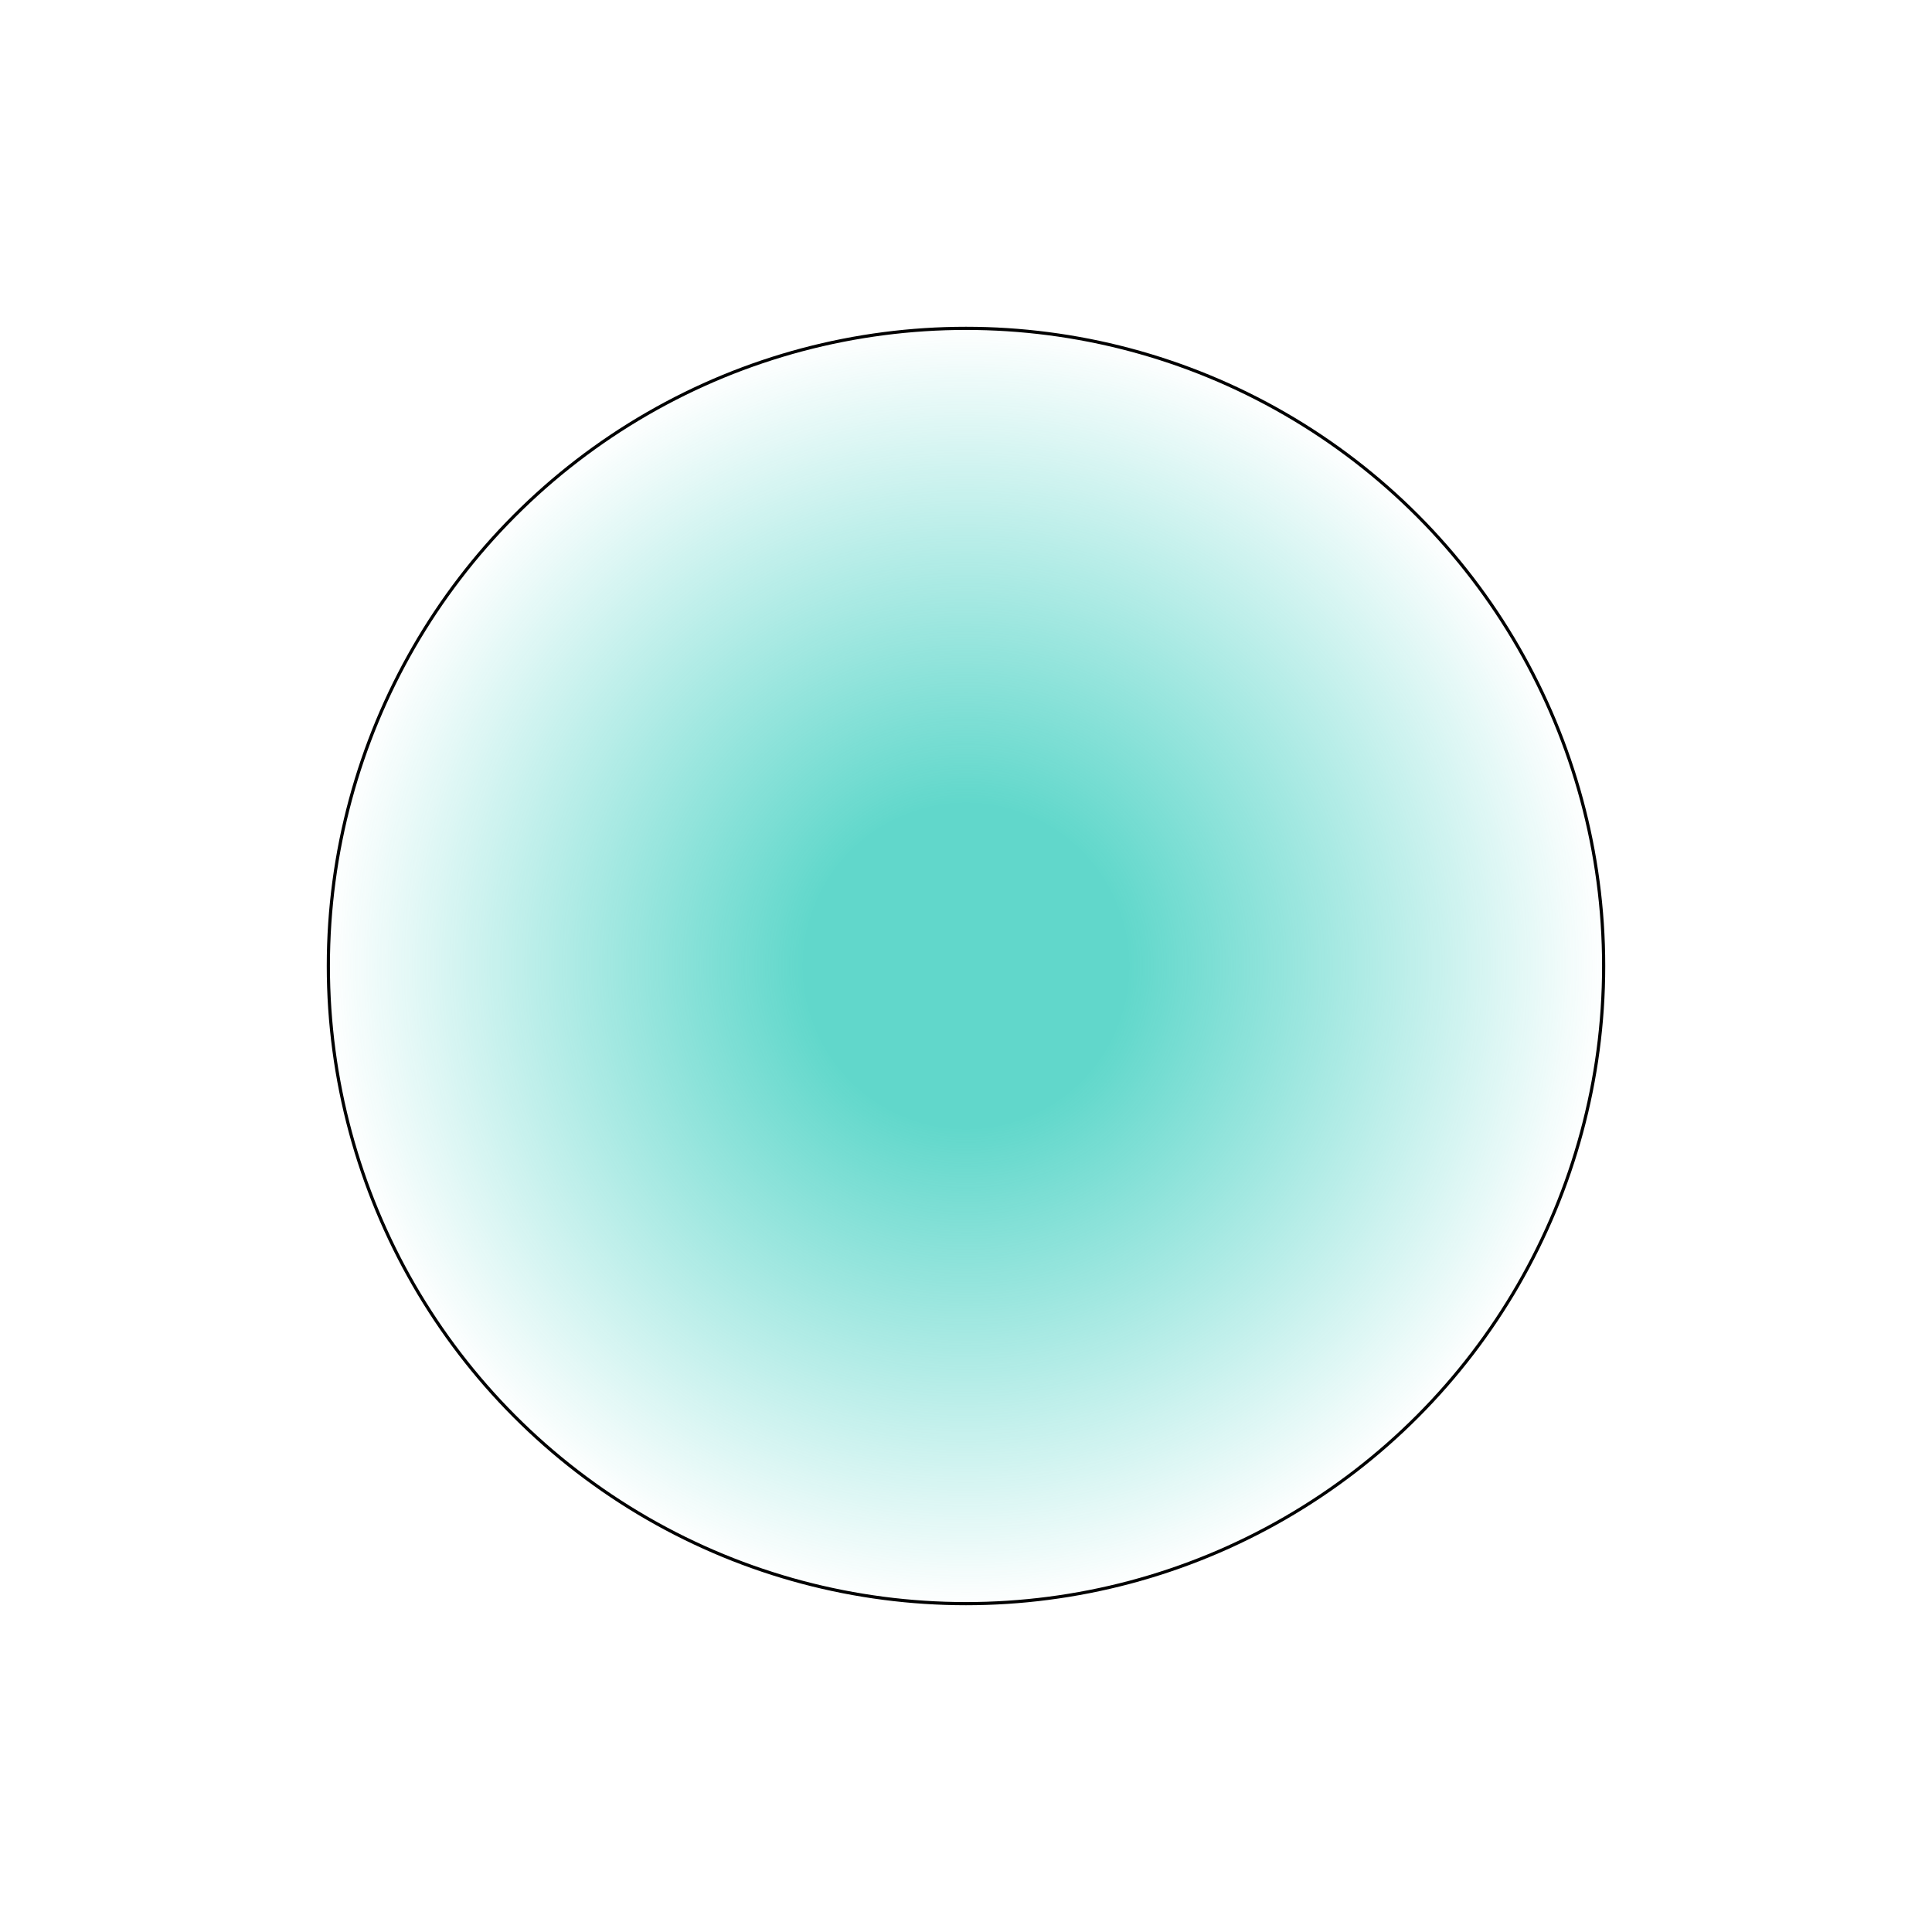 <svg width="609" height="609" viewBox="0 0 609 609" fill="none" xmlns="http://www.w3.org/2000/svg">
<g filter="url(#filter0_f_60_456)">
<circle cx="304.5" cy="304.5" r="201.5" fill="url(#paint0_radial_60_456)" fill-opacity="0.7"/>
<circle cx="304.5" cy="304.5" r="201" stroke="black"/>
</g>
<defs>
<filter id="filter0_f_60_456" x="0.7" y="0.7" width="607.6" height="607.6" filterUnits="userSpaceOnUse" color-interpolation-filters="sRGB">
<feFlood flood-opacity="0" result="BackgroundImageFix"/>
<feBlend mode="normal" in="SourceGraphic" in2="BackgroundImageFix" result="shape"/>
<feGaussianBlur stdDeviation="51.15" result="effect1_foregroundBlur_60_456"/>
</filter>
<radialGradient id="paint0_radial_60_456" cx="0" cy="0" r="1" gradientUnits="userSpaceOnUse" gradientTransform="translate(304.5 304.5) rotate(90) scale(201.5)">
<stop offset="0.255" stop-color="#1EC7B5"/>
<stop offset="1" stop-color="#1EC7B8" stop-opacity="0"/>
</radialGradient>
</defs>
</svg>
